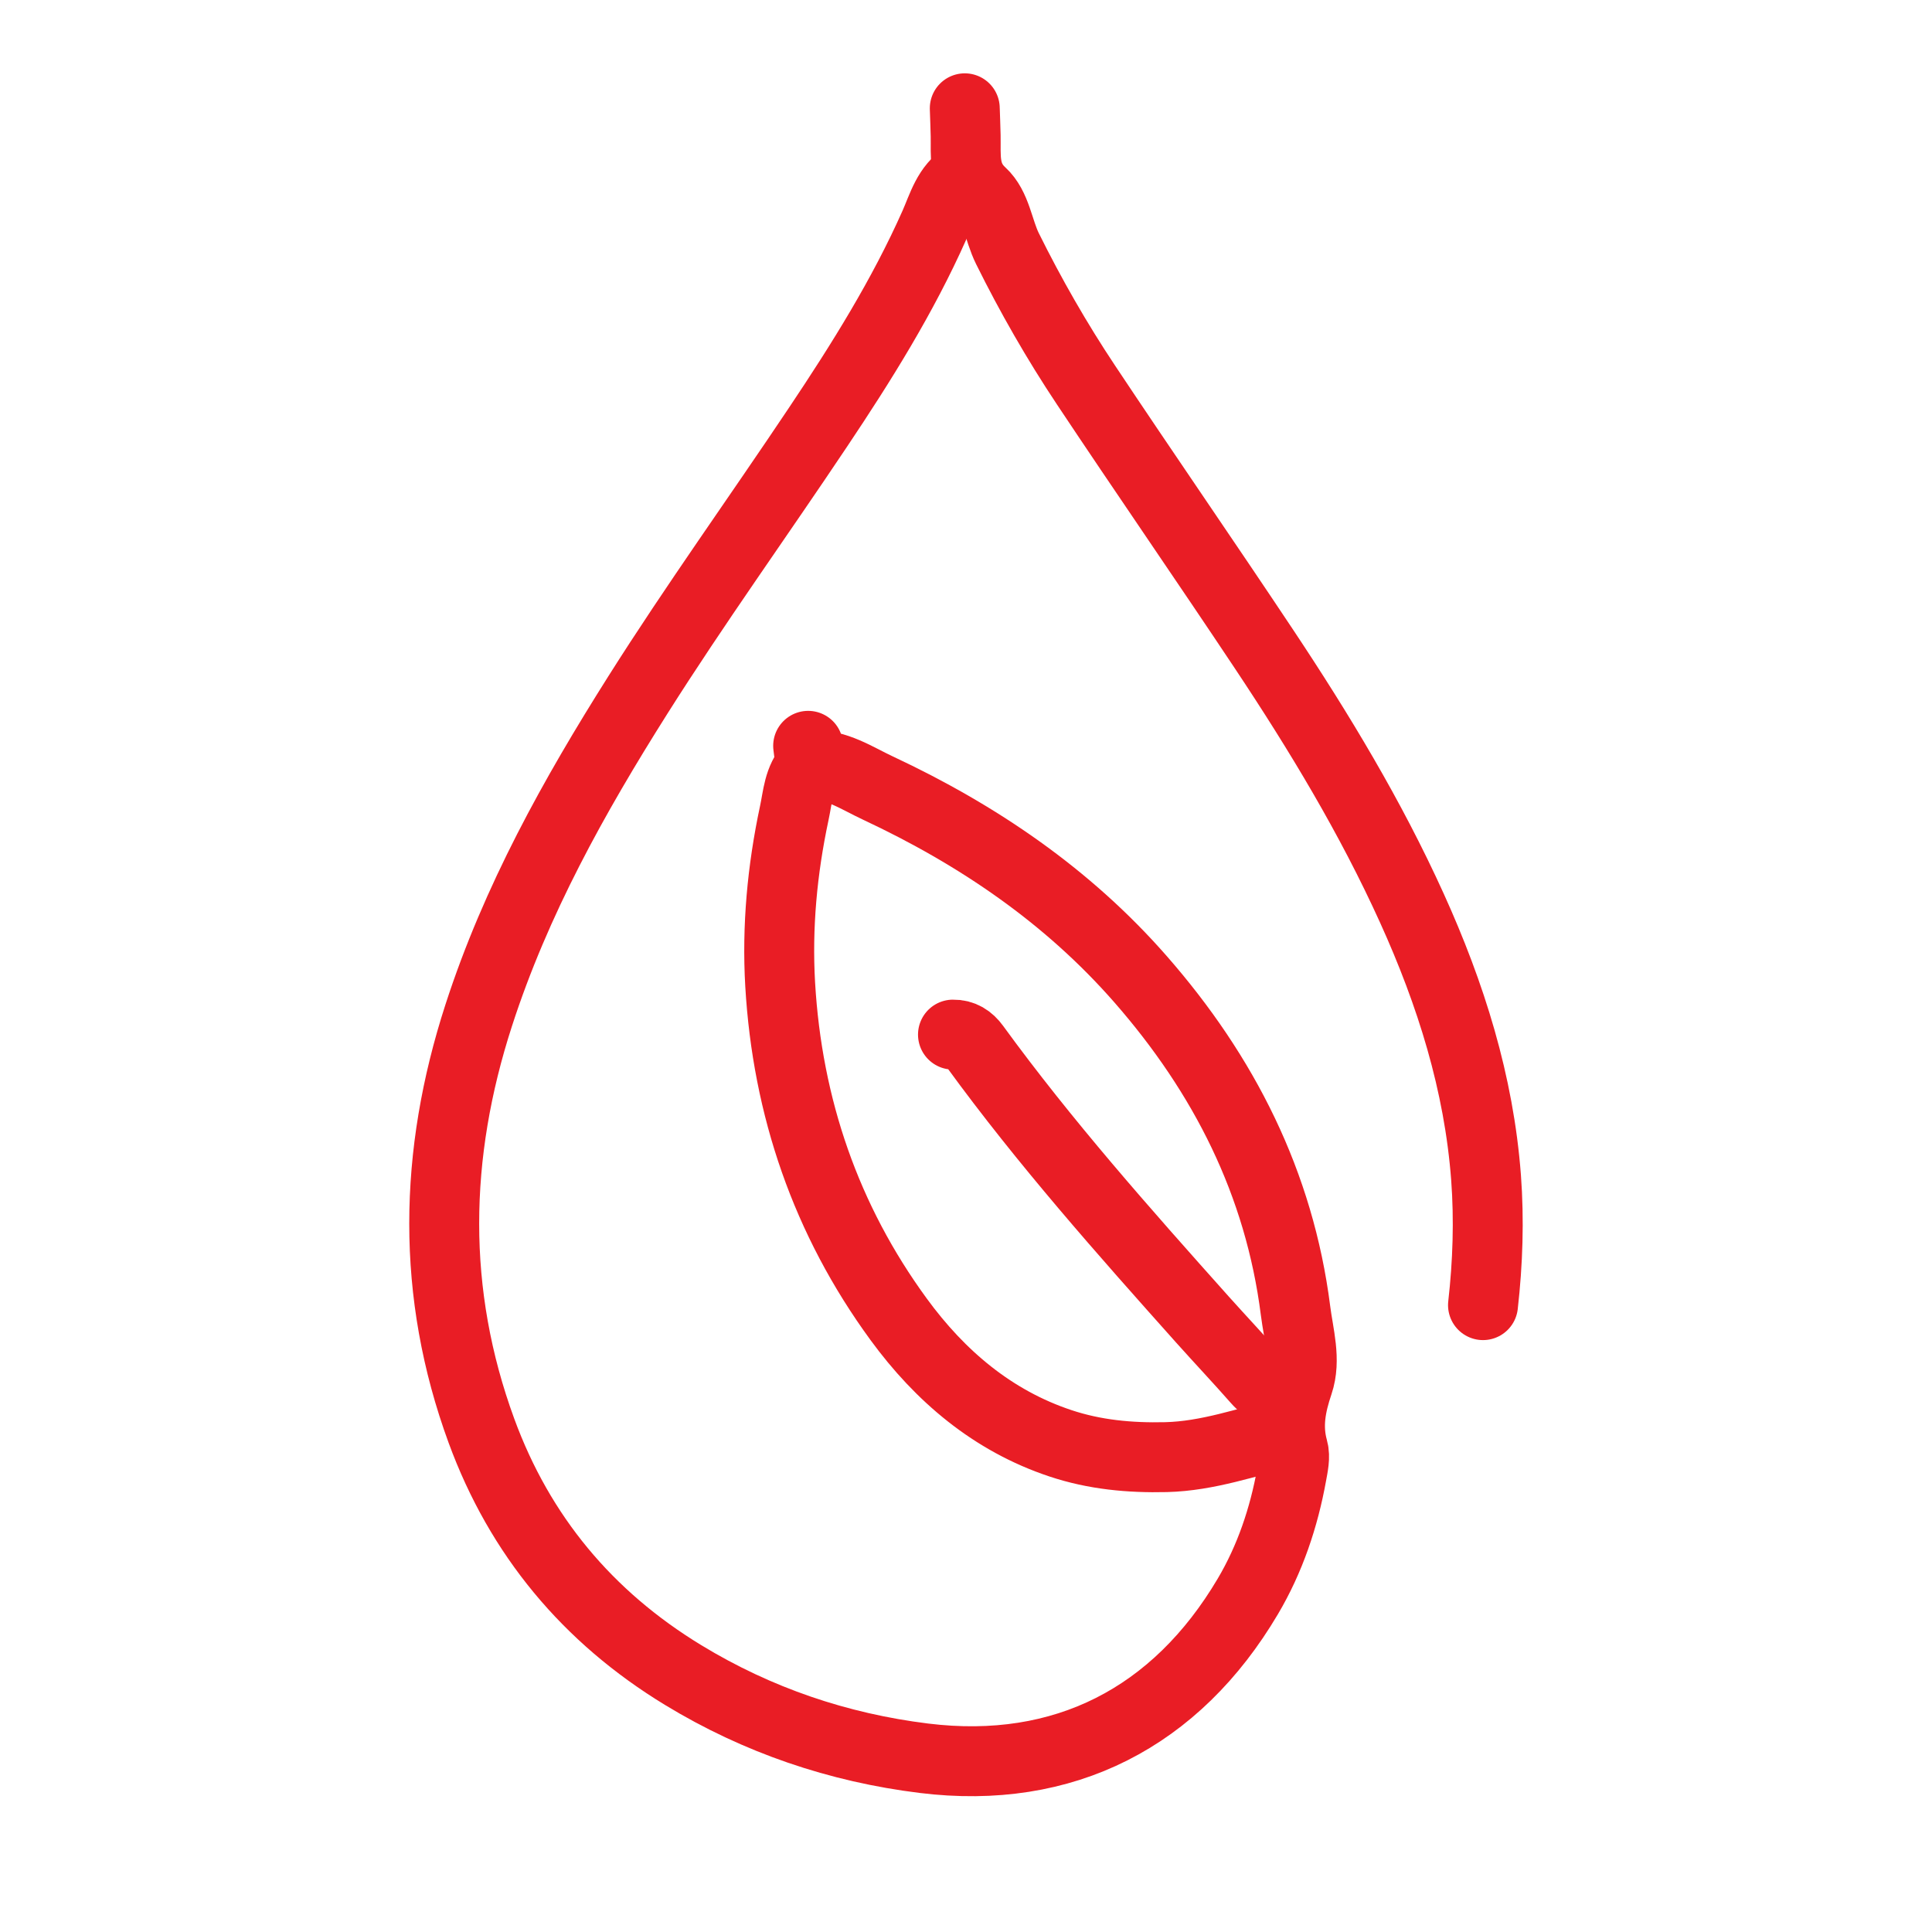 <?xml version="1.0" encoding="UTF-8"?> <svg xmlns="http://www.w3.org/2000/svg" id="Layer_1" viewBox="0 0 221.04 221.04"><defs><style>.cls-1{fill:none;stroke:#e91d25;stroke-linecap:round;stroke-miterlimit:10;stroke-width:8px;}</style></defs><g id="phmN4C"><path class="cls-1" d="M110.49,20.1c-2.09,1.3-2.65,3.54-3.57,5.62-3.63,8.17-8.36,15.73-13.32,23.14-6.84,10.24-14.04,20.24-20.62,30.65-7.32,11.59-13.95,23.49-18.21,36.65-5.17,15.96-5.46,31.77.31,47.53,4.39,11.98,12.14,21.3,23.09,27.96,8.5,5.17,17.74,8.3,27.53,9.51,16.04,1.98,28.87-4.67,37.06-18.51,2.54-4.29,4.13-9.02,5.02-13.95.17-.95.42-2.02.17-2.9-.73-2.63-.27-5,.59-7.55.9-2.68.03-5.54-.32-8.31-1.85-14.54-8.18-27-17.74-37.92-8.35-9.54-18.62-16.51-30.02-21.85-2.45-1.14-4.79-2.78-7.73-2.65-.1-.8-.19-1.5-.27-2.19"></path><path class="cls-1" d="M110.38,12.39c.03,1.04.08,2.08.1,3.13.05,2.32-.33,4.58,1.8,6.54,1.72,1.58,1.93,4.26,2.98,6.38,2.67,5.39,5.66,10.61,8.99,15.61,6.73,10.12,13.65,20.12,20.39,30.25,6.3,9.47,12.18,19.2,16.89,29.59,4.46,9.83,7.68,20.04,8.49,30.85.36,4.84.2,9.73-.35,14.58"></path><path class="cls-1" d="M92.77,87.63c-1.43,1.53-1.49,3.52-1.9,5.41-1.38,6.47-1.99,13.02-1.61,19.59.82,14.05,5.24,26.94,13.56,38.32,4.73,6.47,10.73,11.59,18.51,14.18,3.9,1.3,7.92,1.68,12.08,1.58,4.81-.12,9.2-1.73,13.75-2.8"></path><path class="cls-1" d="M109.03,118.37c1.09-.02,1.88.5,2.5,1.35,8,10.99,17.01,21.14,26.05,31.26,2.07,2.31,4.19,4.56,6.24,6.89.98,1.12,2.26,1.7,3.55,2.28"></path></g></svg> 
